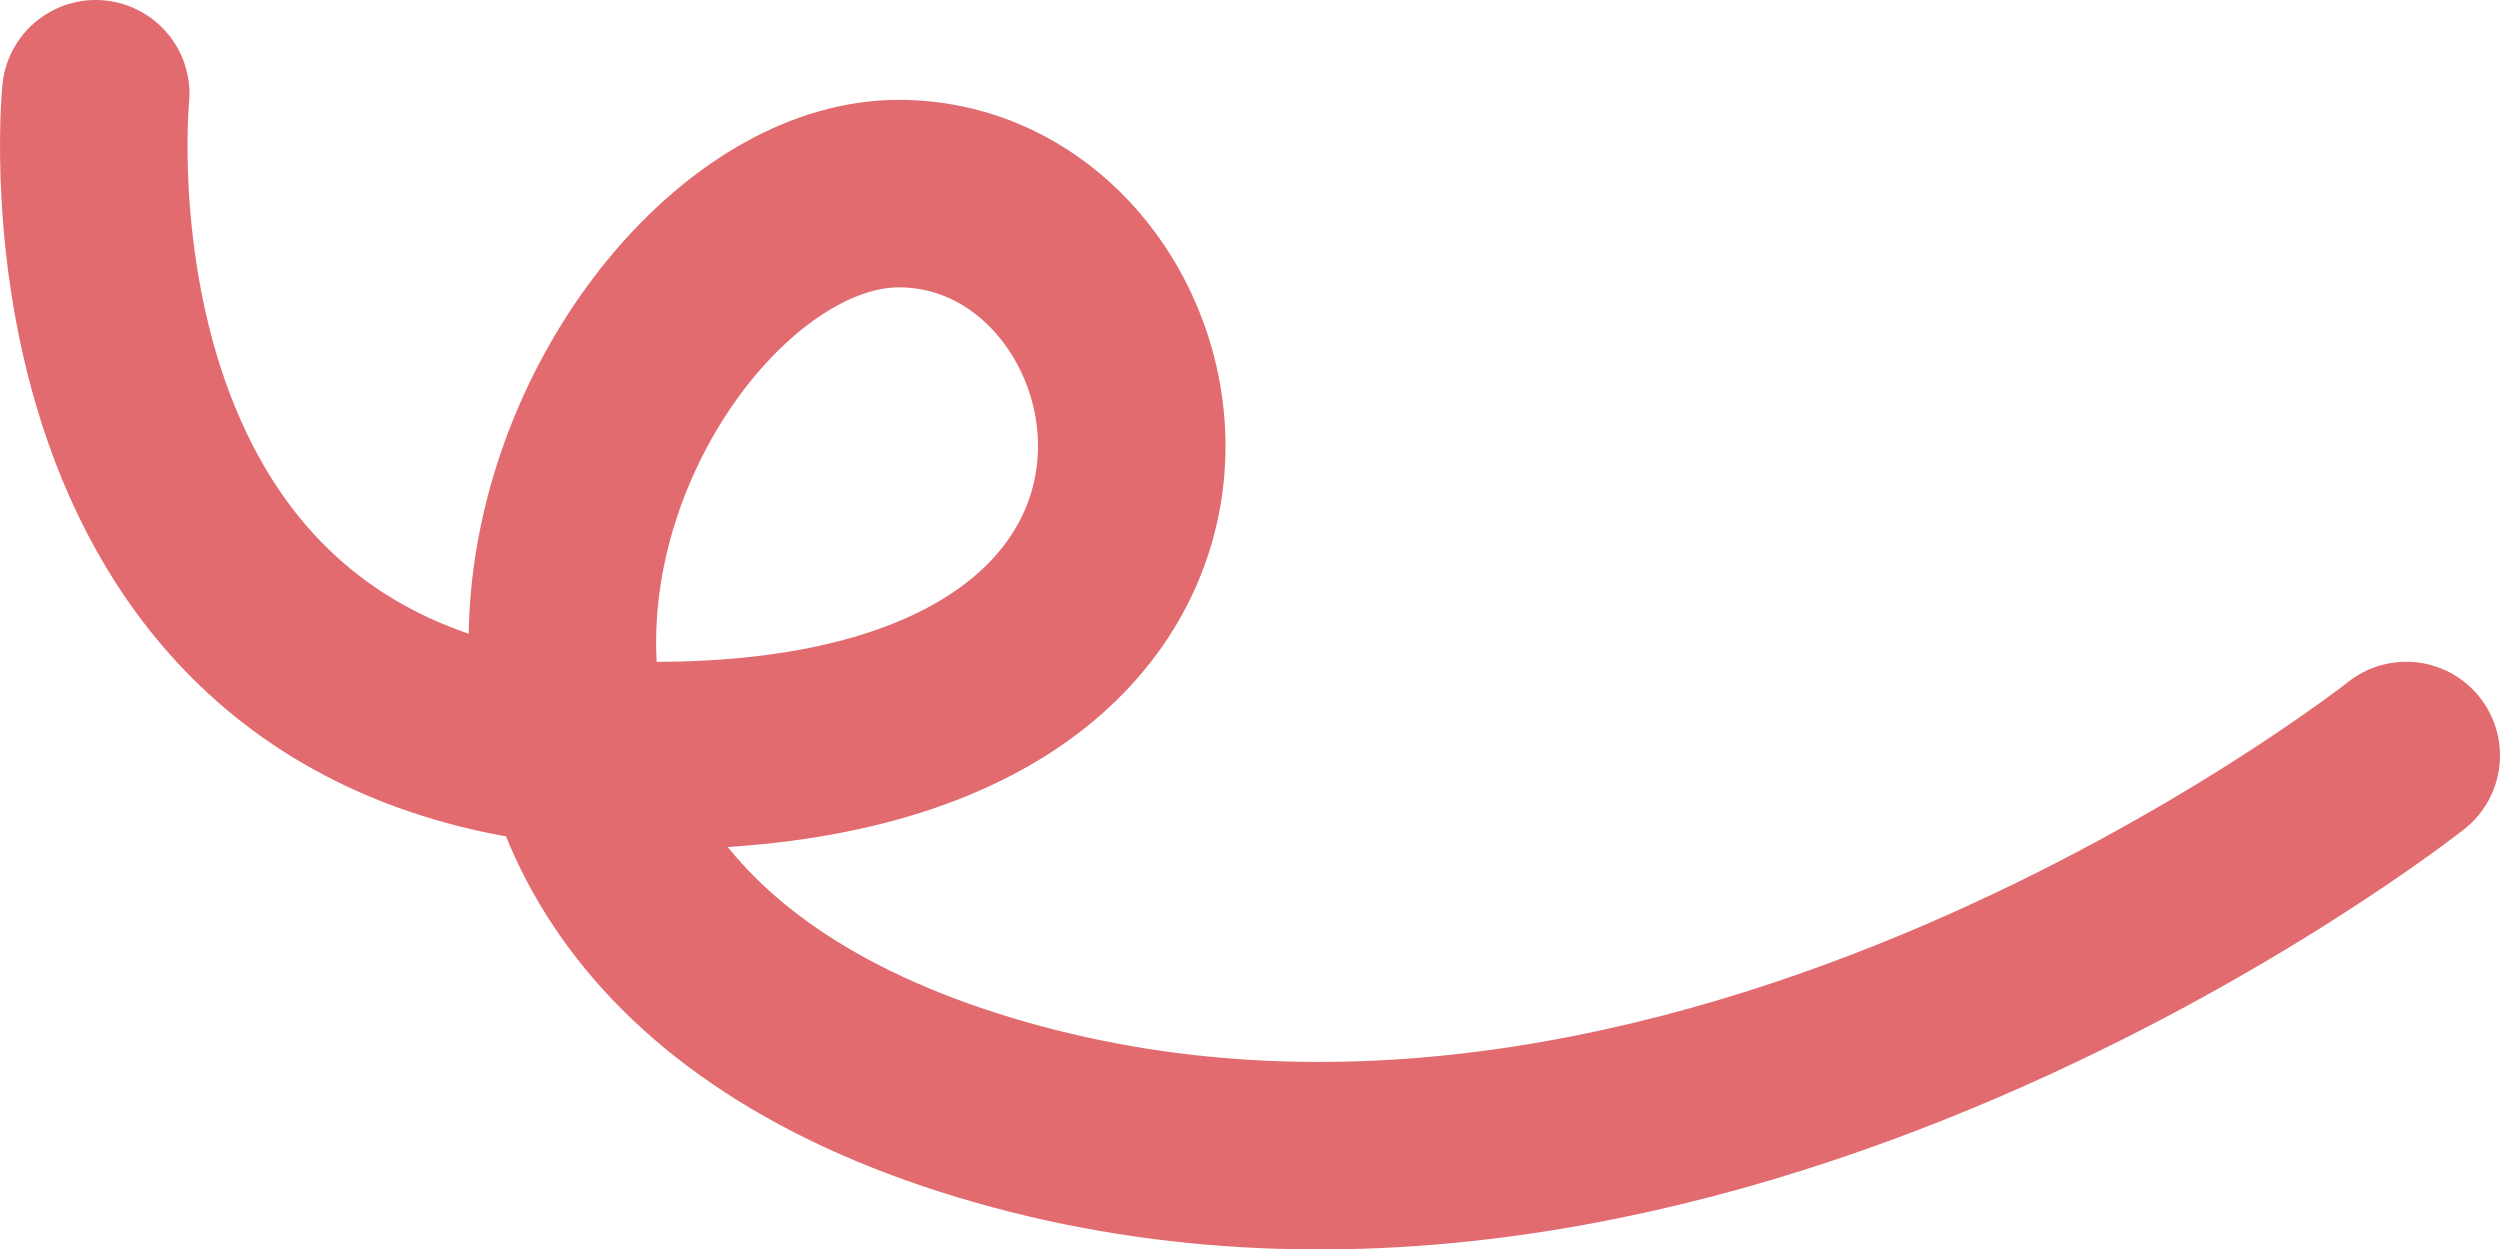 <?xml version="1.0" encoding="UTF-8"?>
<svg id="Calque_2" data-name="Calque 2" xmlns="http://www.w3.org/2000/svg" viewBox="0 0 319.98 159.92">
  <defs>
    <style>
      .cls-1 {
        fill: none;
        stroke: #e26b70;
        stroke-linecap: round;
        stroke-linejoin: round;
        stroke-width: 24px;
      }
    </style>
  </defs>
  <g id="Calque_1-2" data-name="Calque 1">
    <path id="Tracé_252" data-name="Tracé 252" class="cls-1" d="m12.25,12S3.78,97.71,85.49,96.7,151.82,24.74,115.01,24.78s-79.63,89.48,10.86,116.93,182.11-45.01,182.11-45.01"/>
  </g>
</svg>